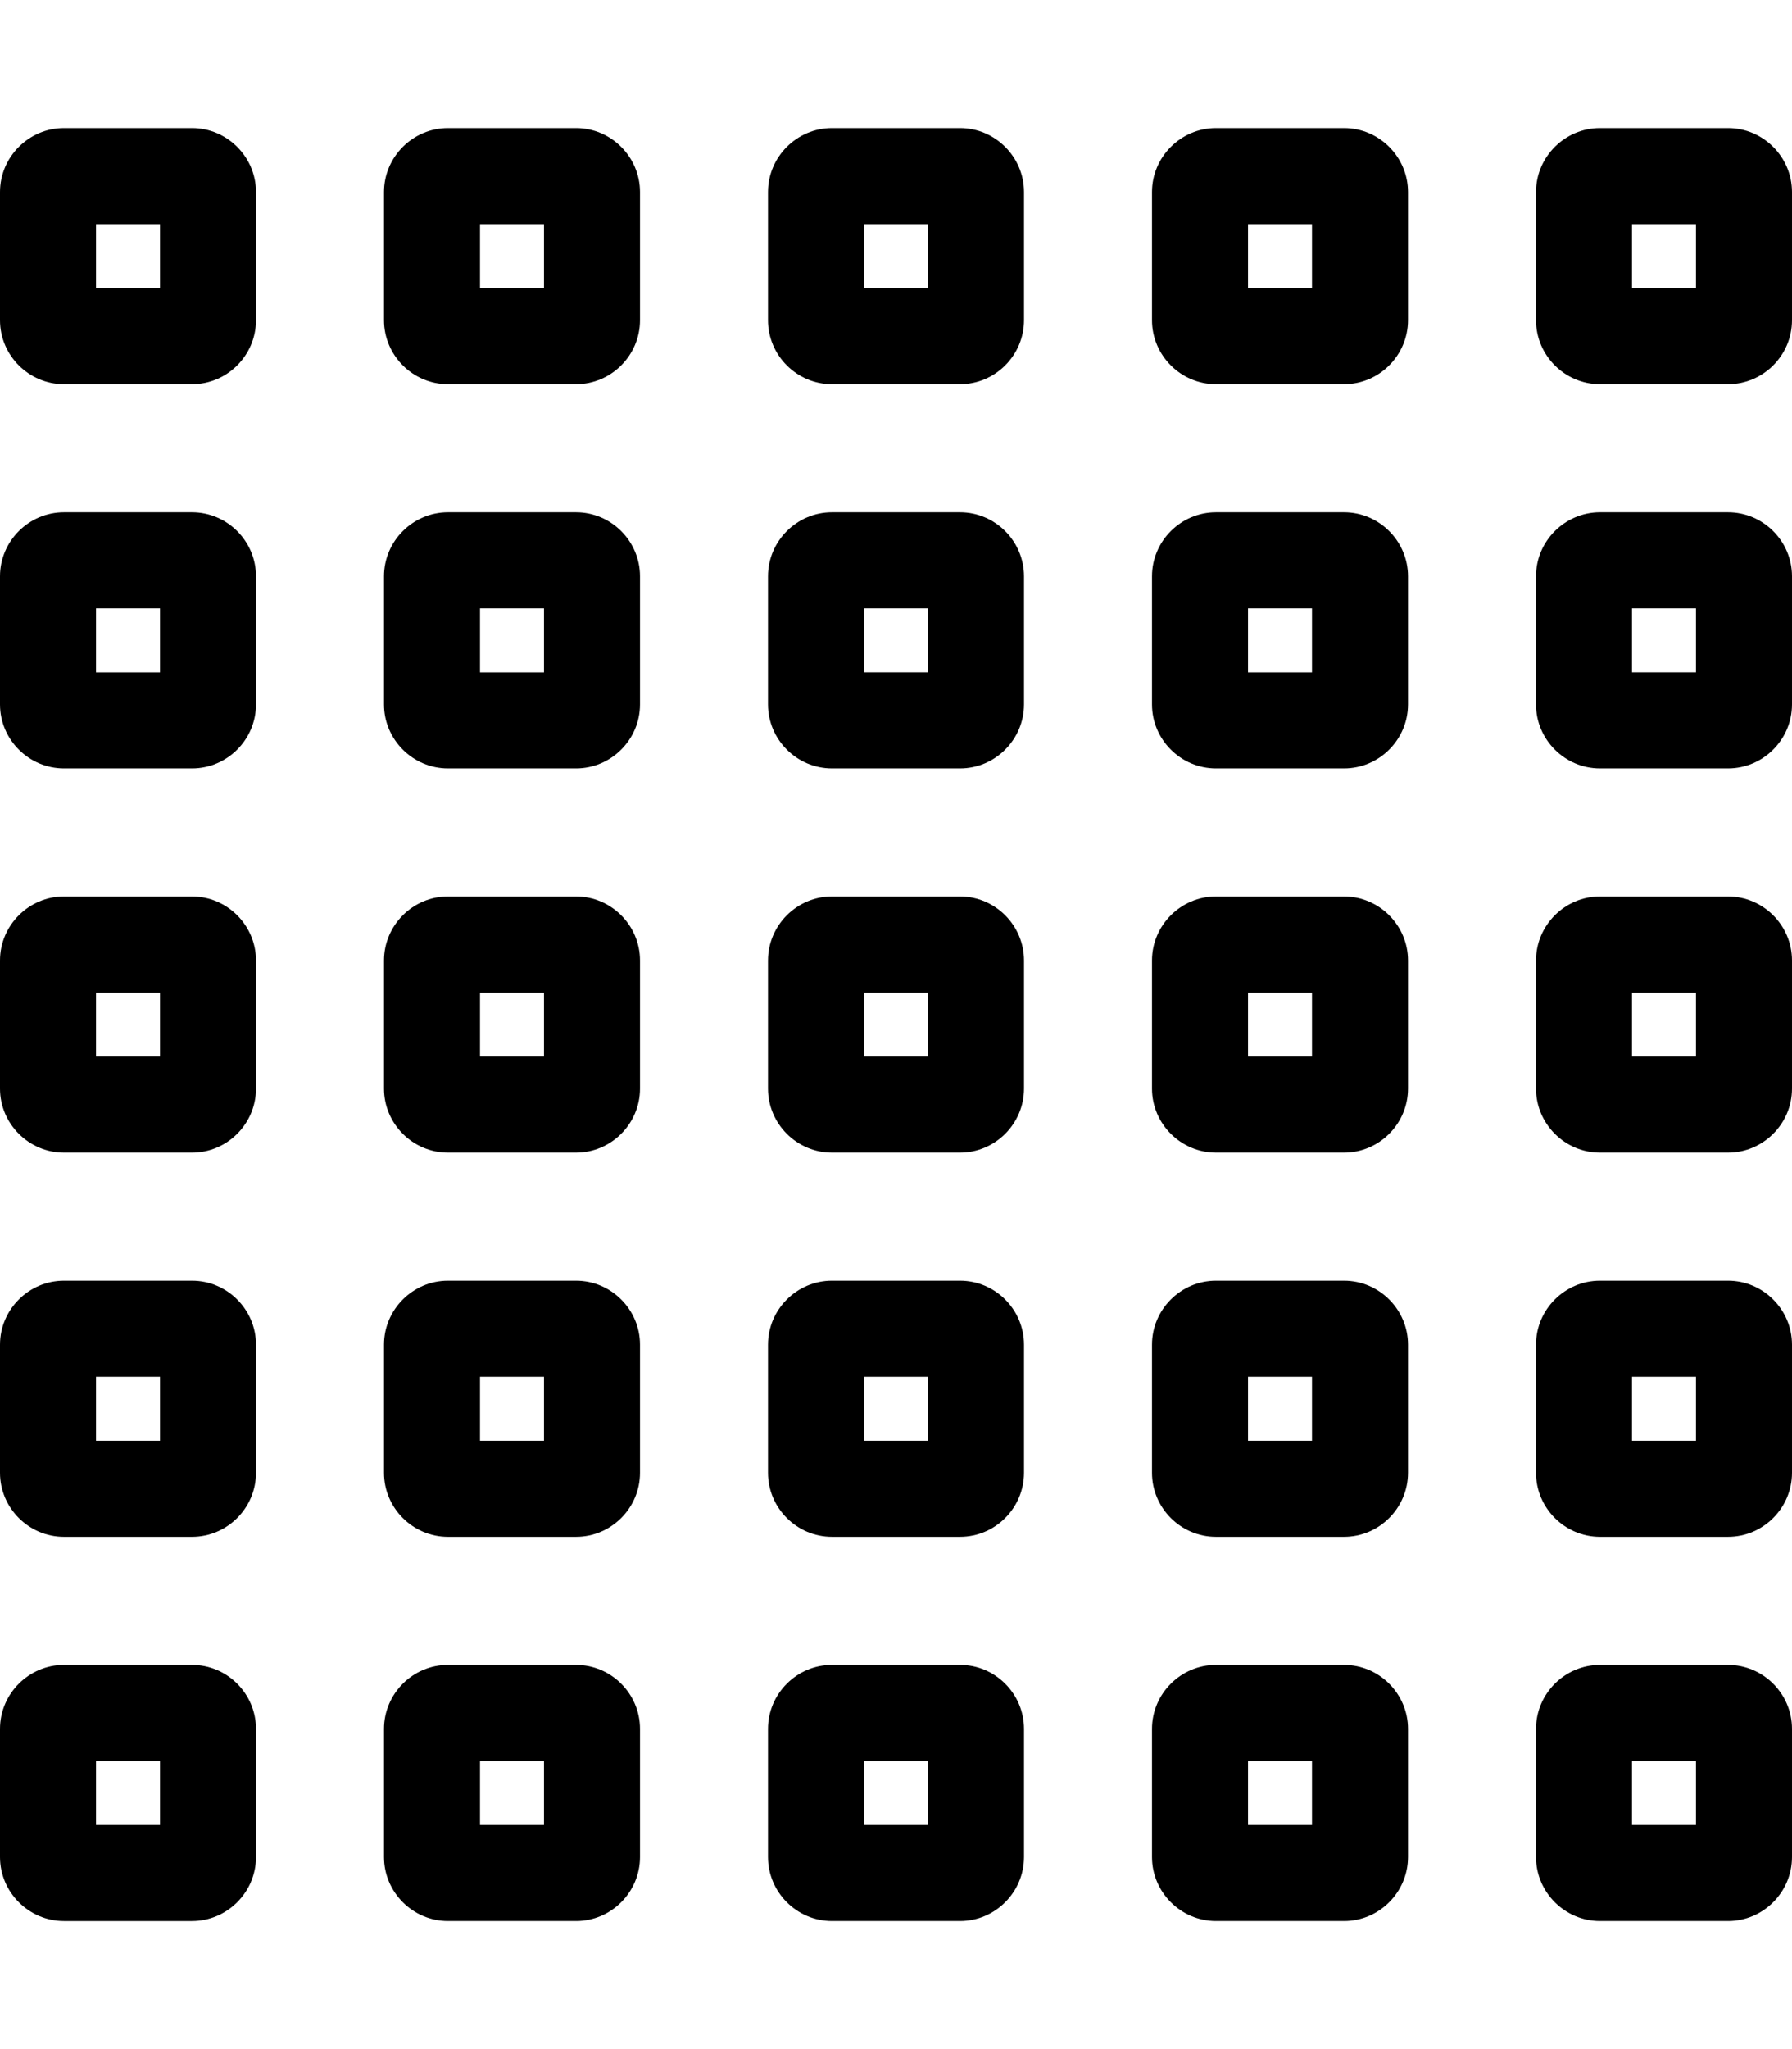 <svg xmlns="http://www.w3.org/2000/svg" viewBox="0 0 448 512"><!--! Font Awesome Pro 6.5.2 by @fontawesome - https://fontawesome.com License - https://fontawesome.com/license (Commercial License) Copyright 2024 Fonticons, Inc. --><path d="M24 56H40V72H24V56zM16 32C7.2 32 0 39.2 0 48V80c0 8.8 7.2 16 16 16H48c8.8 0 16-7.2 16-16V48c0-8.8-7.2-16-16-16H16zm8 120H40v16H24V152zm-8-24c-8.8 0-16 7.2-16 16v32c0 8.8 7.2 16 16 16H48c8.8 0 16-7.2 16-16V144c0-8.8-7.2-16-16-16H16zm8 136V248H40v16H24zM0 240v32c0 8.8 7.2 16 16 16H48c8.8 0 16-7.2 16-16V240c0-8.8-7.2-16-16-16H16c-8.8 0-16 7.2-16 16zM24 344H40v16H24V344zm-8-24c-8.8 0-16 7.2-16 16v32c0 8.8 7.2 16 16 16H48c8.8 0 16-7.2 16-16V336c0-8.8-7.2-16-16-16H16zm8 136V440H40v16H24zM0 432v32c0 8.8 7.2 16 16 16H48c8.8 0 16-7.2 16-16V432c0-8.8-7.2-16-16-16H16c-8.8 0-16 7.2-16 16zM120 56h16V72H120V56zm-8-24c-8.8 0-16 7.2-16 16V80c0 8.8 7.2 16 16 16h32c8.8 0 16-7.2 16-16V48c0-8.8-7.2-16-16-16H112zm8 136V152h16v16H120zM96 144v32c0 8.8 7.2 16 16 16h32c8.8 0 16-7.2 16-16V144c0-8.8-7.2-16-16-16H112c-8.8 0-16 7.2-16 16zm24 104h16v16H120V248zm-8-24c-8.8 0-16 7.2-16 16v32c0 8.8 7.2 16 16 16h32c8.8 0 16-7.2 16-16V240c0-8.8-7.2-16-16-16H112zm8 136V344h16v16H120zM96 336v32c0 8.8 7.2 16 16 16h32c8.8 0 16-7.2 16-16V336c0-8.8-7.2-16-16-16H112c-8.8 0-16 7.2-16 16zm24 104h16v16H120V440zm-8-24c-8.8 0-16 7.2-16 16v32c0 8.8 7.2 16 16 16h32c8.8 0 16-7.2 16-16V432c0-8.8-7.2-16-16-16H112zM216 72V56h16V72H216zM192 48V80c0 8.8 7.2 16 16 16h32c8.8 0 16-7.2 16-16V48c0-8.8-7.2-16-16-16H208c-8.8 0-16 7.2-16 16zm24 104h16v16H216V152zm-8-24c-8.8 0-16 7.2-16 16v32c0 8.8 7.2 16 16 16h32c8.8 0 16-7.2 16-16V144c0-8.8-7.2-16-16-16H208zm8 136V248h16v16H216zm-24-24v32c0 8.8 7.2 16 16 16h32c8.8 0 16-7.2 16-16V240c0-8.8-7.2-16-16-16H208c-8.8 0-16 7.2-16 16zm24 104h16v16H216V344zm-8-24c-8.8 0-16 7.2-16 16v32c0 8.8 7.2 16 16 16h32c8.8 0 16-7.2 16-16V336c0-8.8-7.2-16-16-16H208zm8 136V440h16v16H216zm-24-24v32c0 8.8 7.2 16 16 16h32c8.8 0 16-7.2 16-16V432c0-8.8-7.2-16-16-16H208c-8.8 0-16 7.2-16 16zM312 56h16V72H312V56zm-8-24c-8.8 0-16 7.2-16 16V80c0 8.8 7.2 16 16 16h32c8.8 0 16-7.2 16-16V48c0-8.8-7.2-16-16-16H304zm8 136V152h16v16H312zm-24-24v32c0 8.8 7.2 16 16 16h32c8.8 0 16-7.2 16-16V144c0-8.8-7.2-16-16-16H304c-8.8 0-16 7.2-16 16zm24 104h16v16H312V248zm-8-24c-8.8 0-16 7.2-16 16v32c0 8.8 7.2 16 16 16h32c8.8 0 16-7.2 16-16V240c0-8.8-7.2-16-16-16H304zm8 136V344h16v16H312zm-24-24v32c0 8.8 7.2 16 16 16h32c8.8 0 16-7.2 16-16V336c0-8.8-7.2-16-16-16H304c-8.8 0-16 7.2-16 16zm24 104h16v16H312V440zm-8-24c-8.8 0-16 7.2-16 16v32c0 8.8 7.2 16 16 16h32c8.8 0 16-7.2 16-16V432c0-8.8-7.2-16-16-16H304zM408 72V56h16V72H408zM384 48V80c0 8.8 7.2 16 16 16h32c8.8 0 16-7.2 16-16V48c0-8.8-7.2-16-16-16H400c-8.8 0-16 7.2-16 16zm24 104h16v16H408V152zm-8-24c-8.8 0-16 7.2-16 16v32c0 8.8 7.2 16 16 16h32c8.8 0 16-7.2 16-16V144c0-8.8-7.2-16-16-16H400zm8 136V248h16v16H408zm-24-24v32c0 8.8 7.2 16 16 16h32c8.8 0 16-7.2 16-16V240c0-8.8-7.2-16-16-16H400c-8.8 0-16 7.2-16 16zm24 104h16v16H408V344zm-8-24c-8.8 0-16 7.2-16 16v32c0 8.8 7.2 16 16 16h32c8.8 0 16-7.2 16-16V336c0-8.8-7.2-16-16-16H400zm8 136V440h16v16H408zm-24-24v32c0 8.8 7.2 16 16 16h32c8.8 0 16-7.2 16-16V432c0-8.8-7.2-16-16-16H400c-8.8 0-16 7.2-16 16z"/></svg>